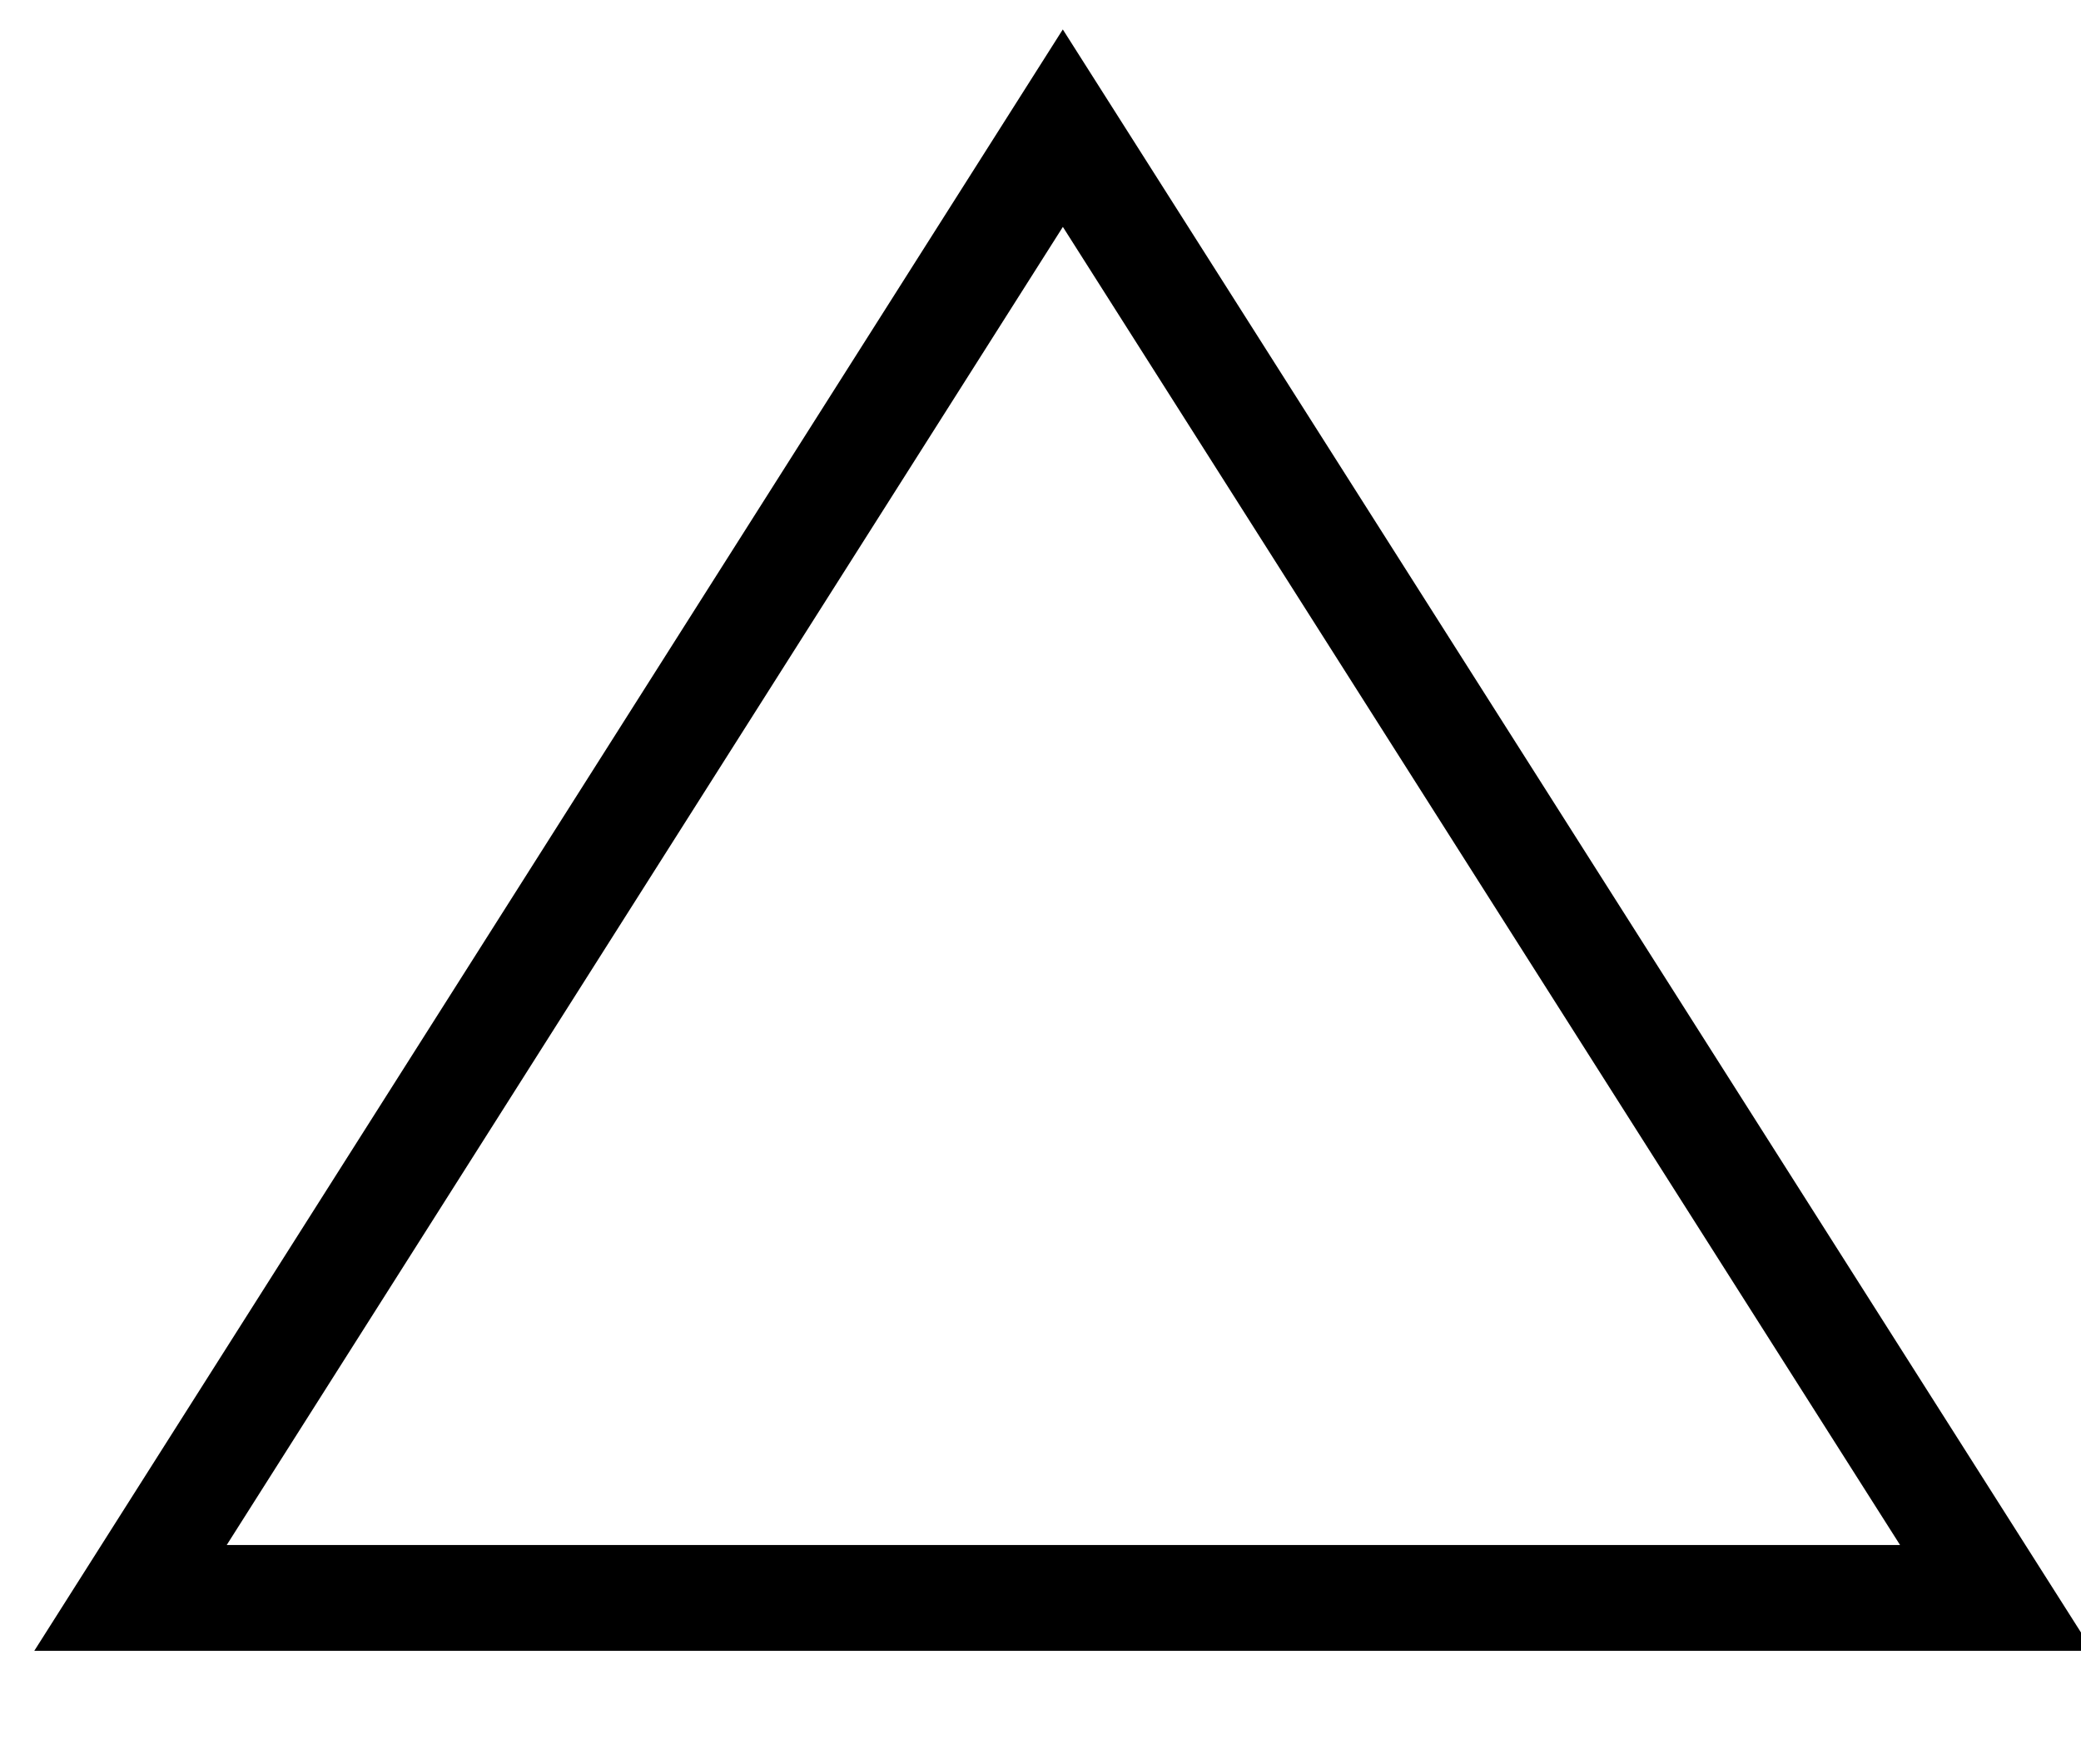<svg xmlns="http://www.w3.org/2000/svg" xmlns:xlink="http://www.w3.org/1999/xlink" id="OBJECTS" x="0px" y="0px" viewBox="0 0 177 150" style="enable-background:new 0 0 177 150;" xml:space="preserve"><style type="text/css">	.st0{fill:none;stroke:#000000;stroke-width:9;stroke-miterlimit:10;}</style><polygon class="st0" points="169.8,135.9 90.4,10.9 11.1,135.9 "></polygon></svg>
